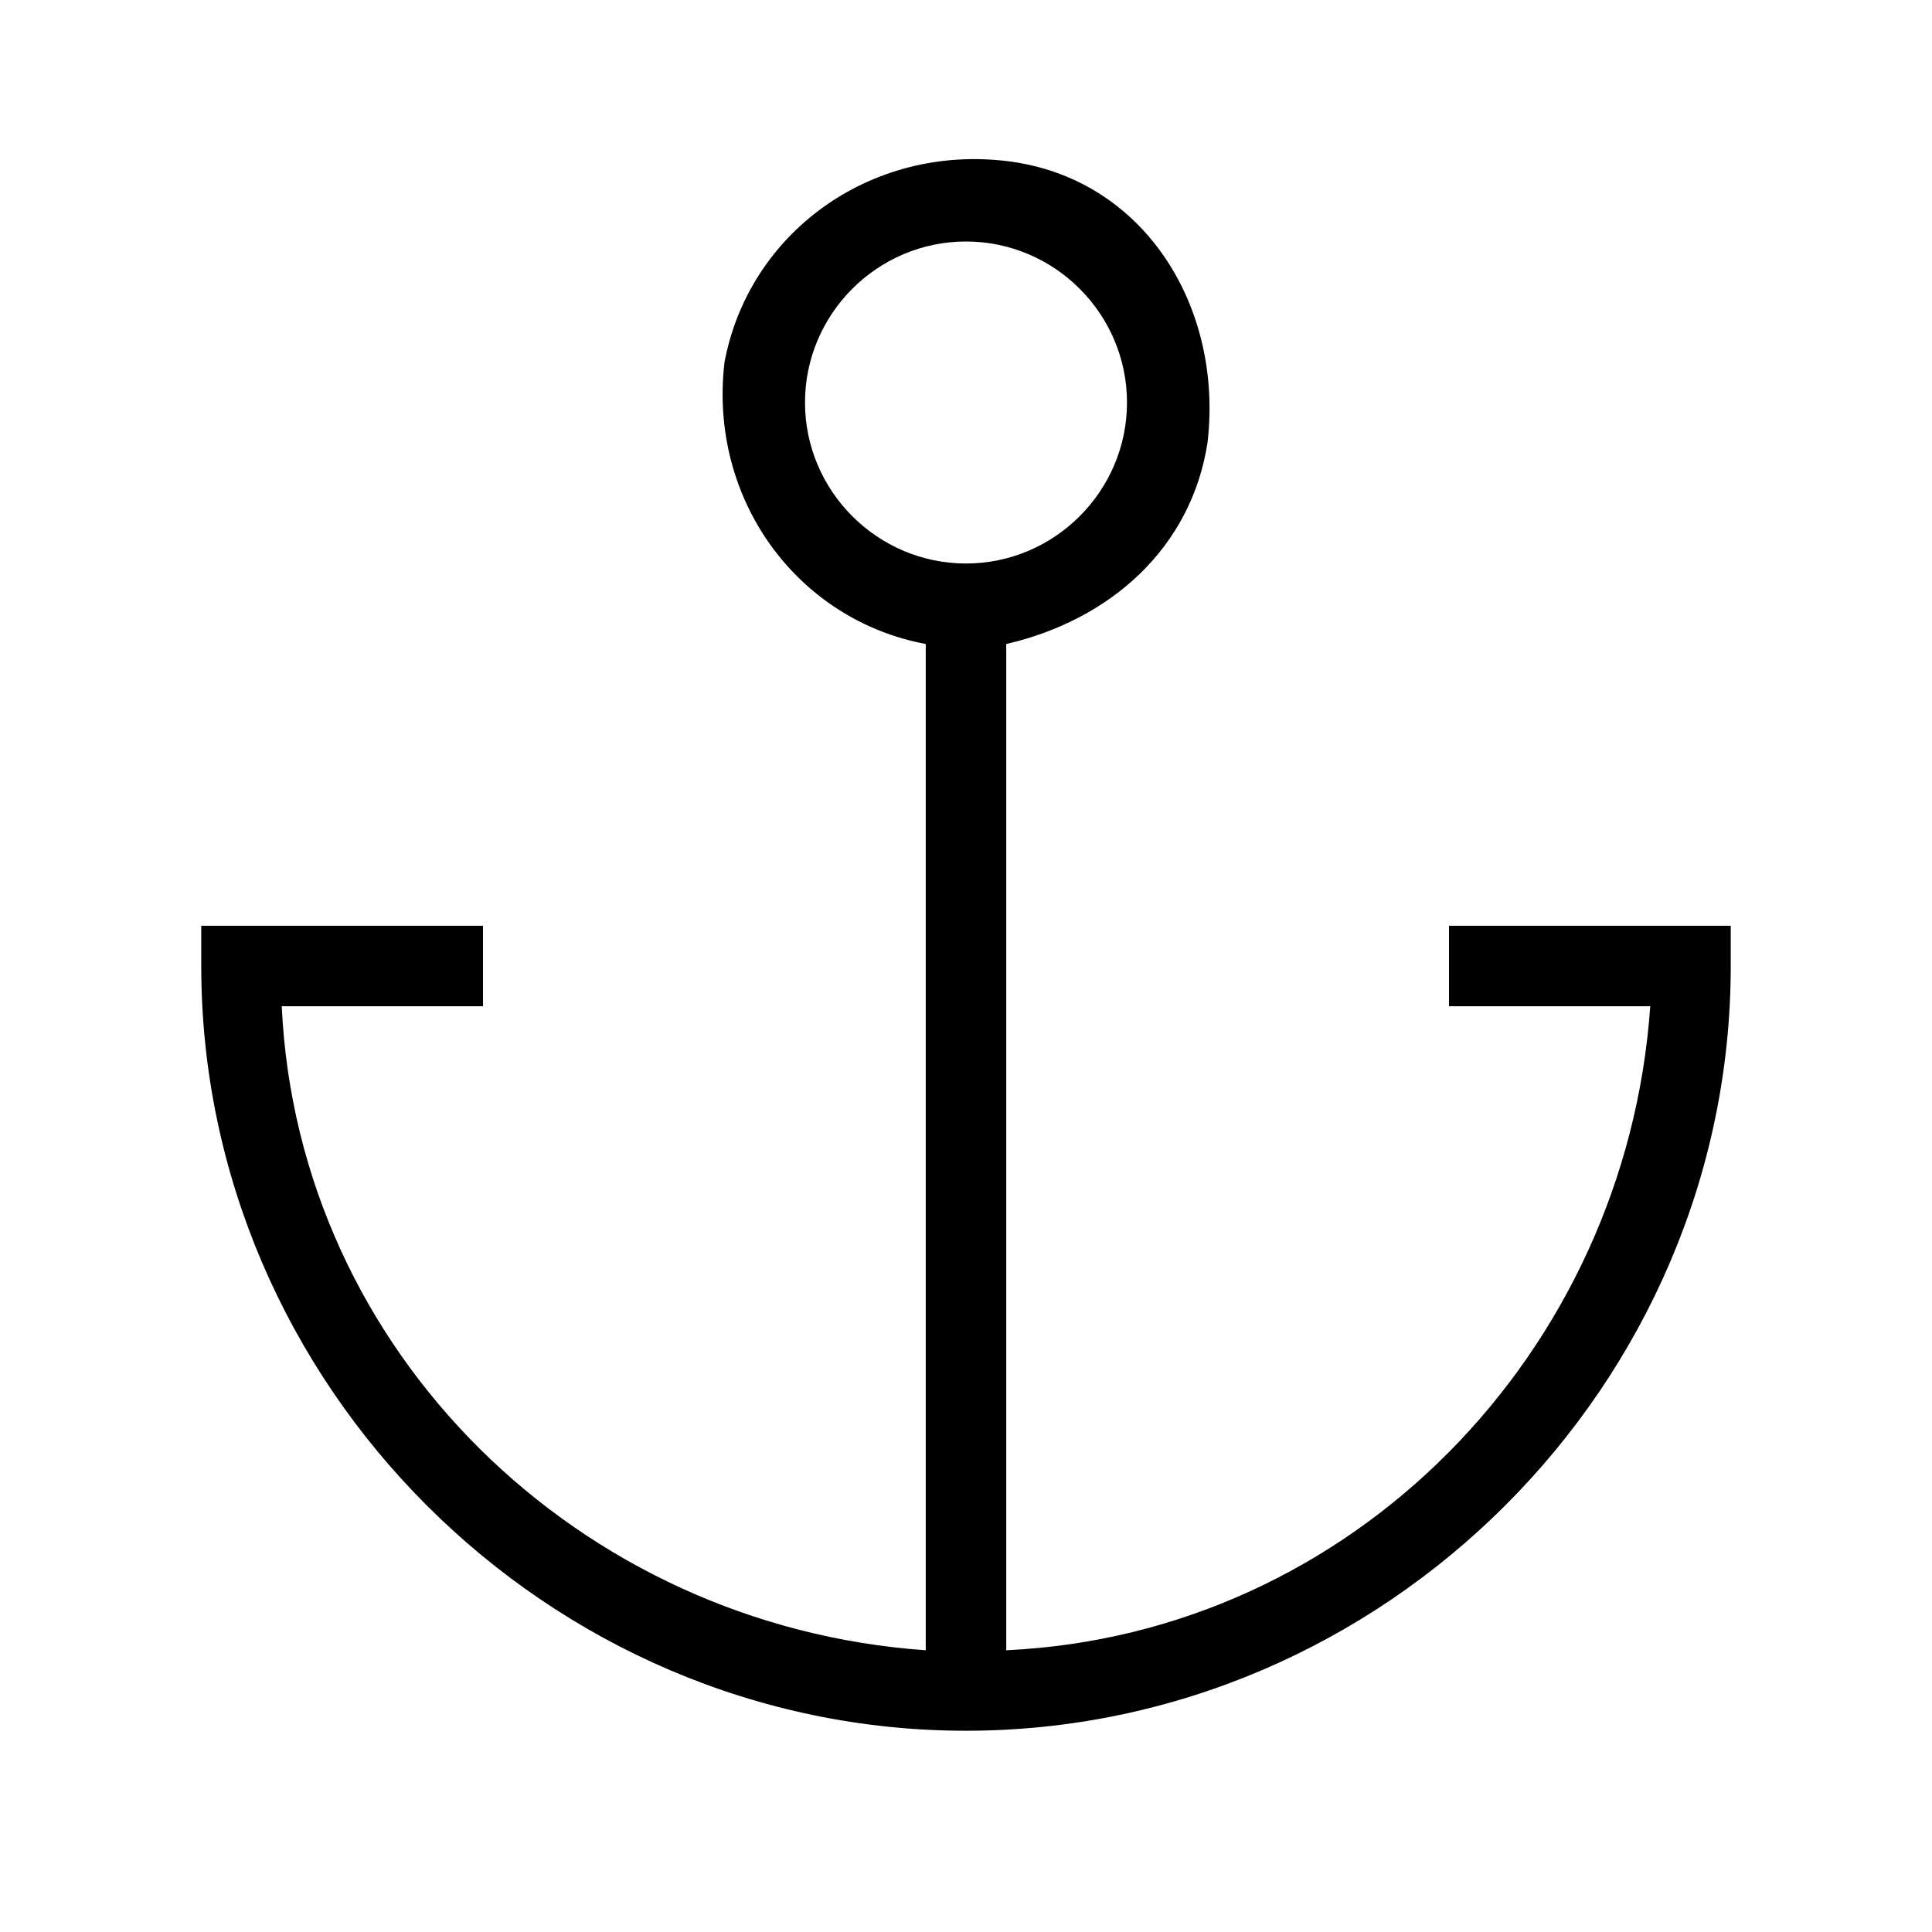 <?xml version="1.0" encoding="UTF-8"?><svg id="Layer_2" xmlns="http://www.w3.org/2000/svg" viewBox="0 0 24 24"><g id="_1px"><g id="anchor"><rect id="light_general_anchor_background" width="24" height="24" style="fill:none;"/><path id="Union-35" d="m12,21.5c-5.2,0-9.5-4.3-9.5-9.5v-.5h3.5v1h-2.5c.2,4.3,3.7,7.7,8,8V8c-1.6-.3-2.7-1.8-2.5-3.5.3-1.6,1.8-2.7,3.5-2.5s2.7,1.8,2.5,3.5c-.2,1.3-1.2,2.2-2.5,2.5v12.5c4.3-.2,7.7-3.7,8-8h-2.5v-1h3.5v.5c0,5.2-4.3,9.5-9.5,9.5Zm0-18.5c-1.1,0-2,.9-2,2s.9,2,2,2,2-.9,2-2-.9-2-2-2Z"/></g></g></svg>